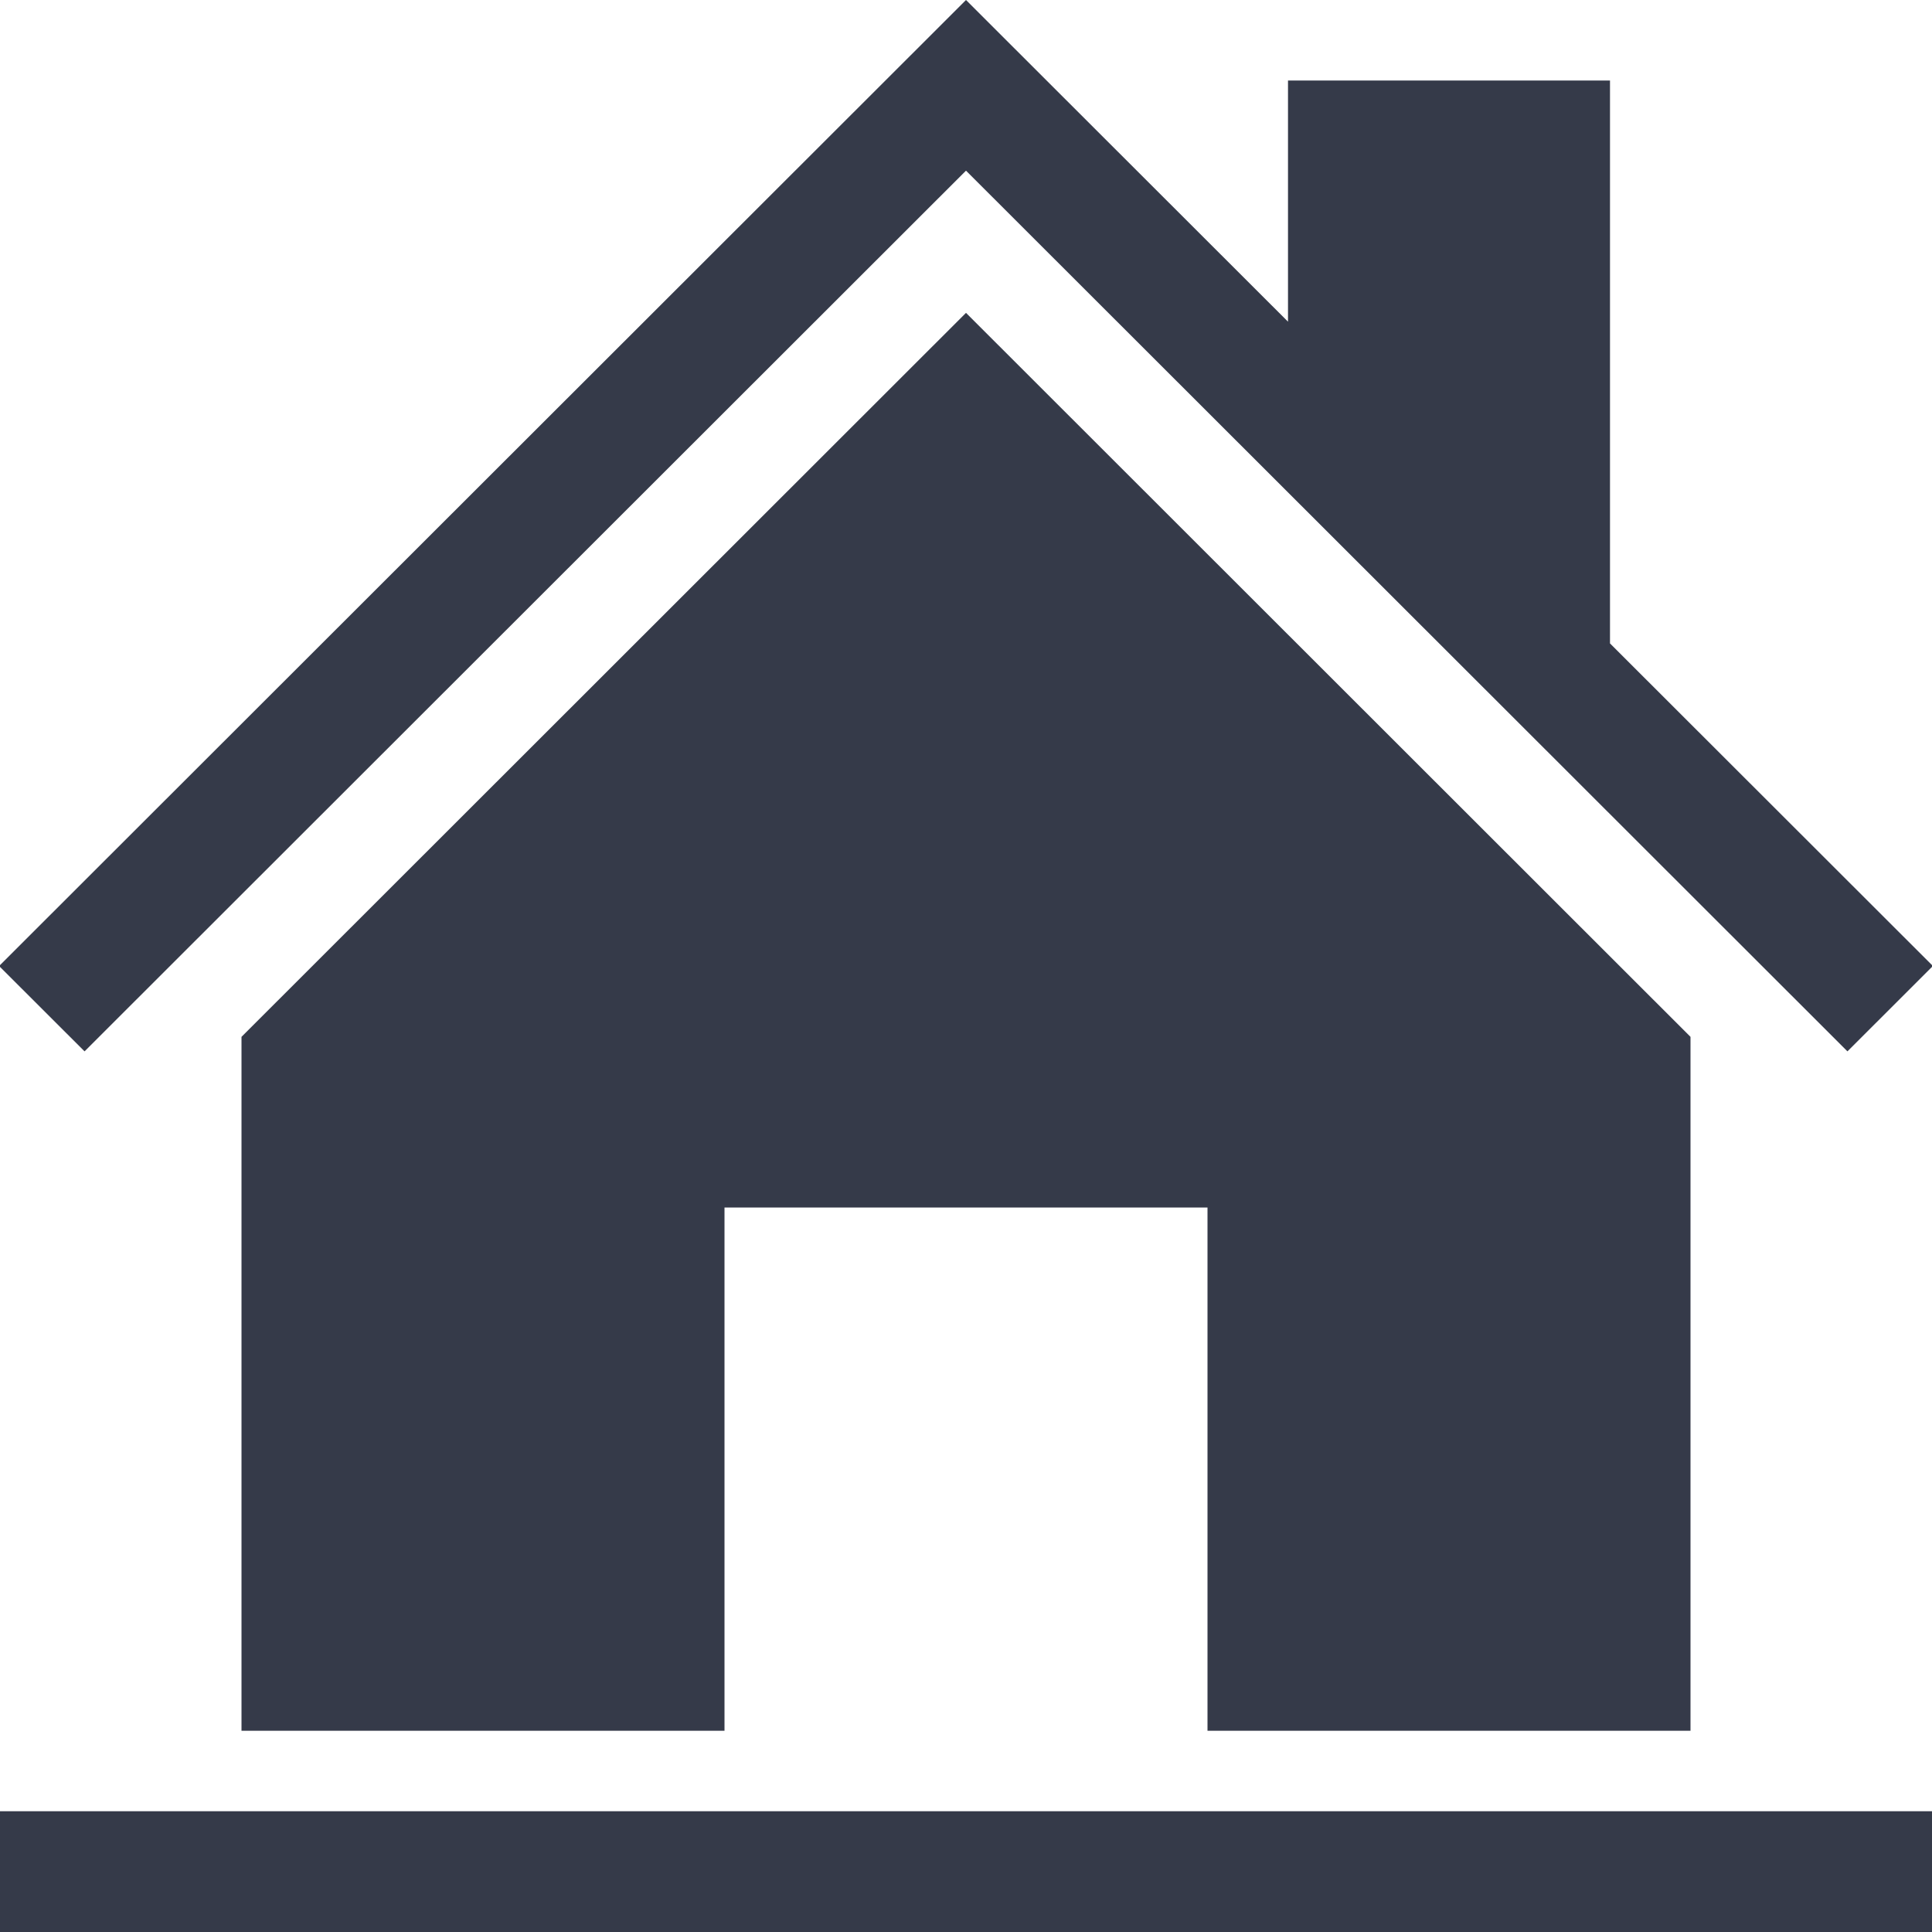 <svg width="60" height="60" xmlns="http://www.w3.org/2000/svg"><path d="M52.5 53.75V32.2L30 9.716 7.5 32.2v21.55h15V37.5h15v16.25h15zM50 19.983V2.5H40v7.49L30 0 0 29.973v.055l2.626 2.623L30 5.3l27.374 27.351L60 30.027v-.055l-10-9.99zM0 60h60v-3.75H0V60z" fill="#353A49" fill-rule="evenodd"/></svg>